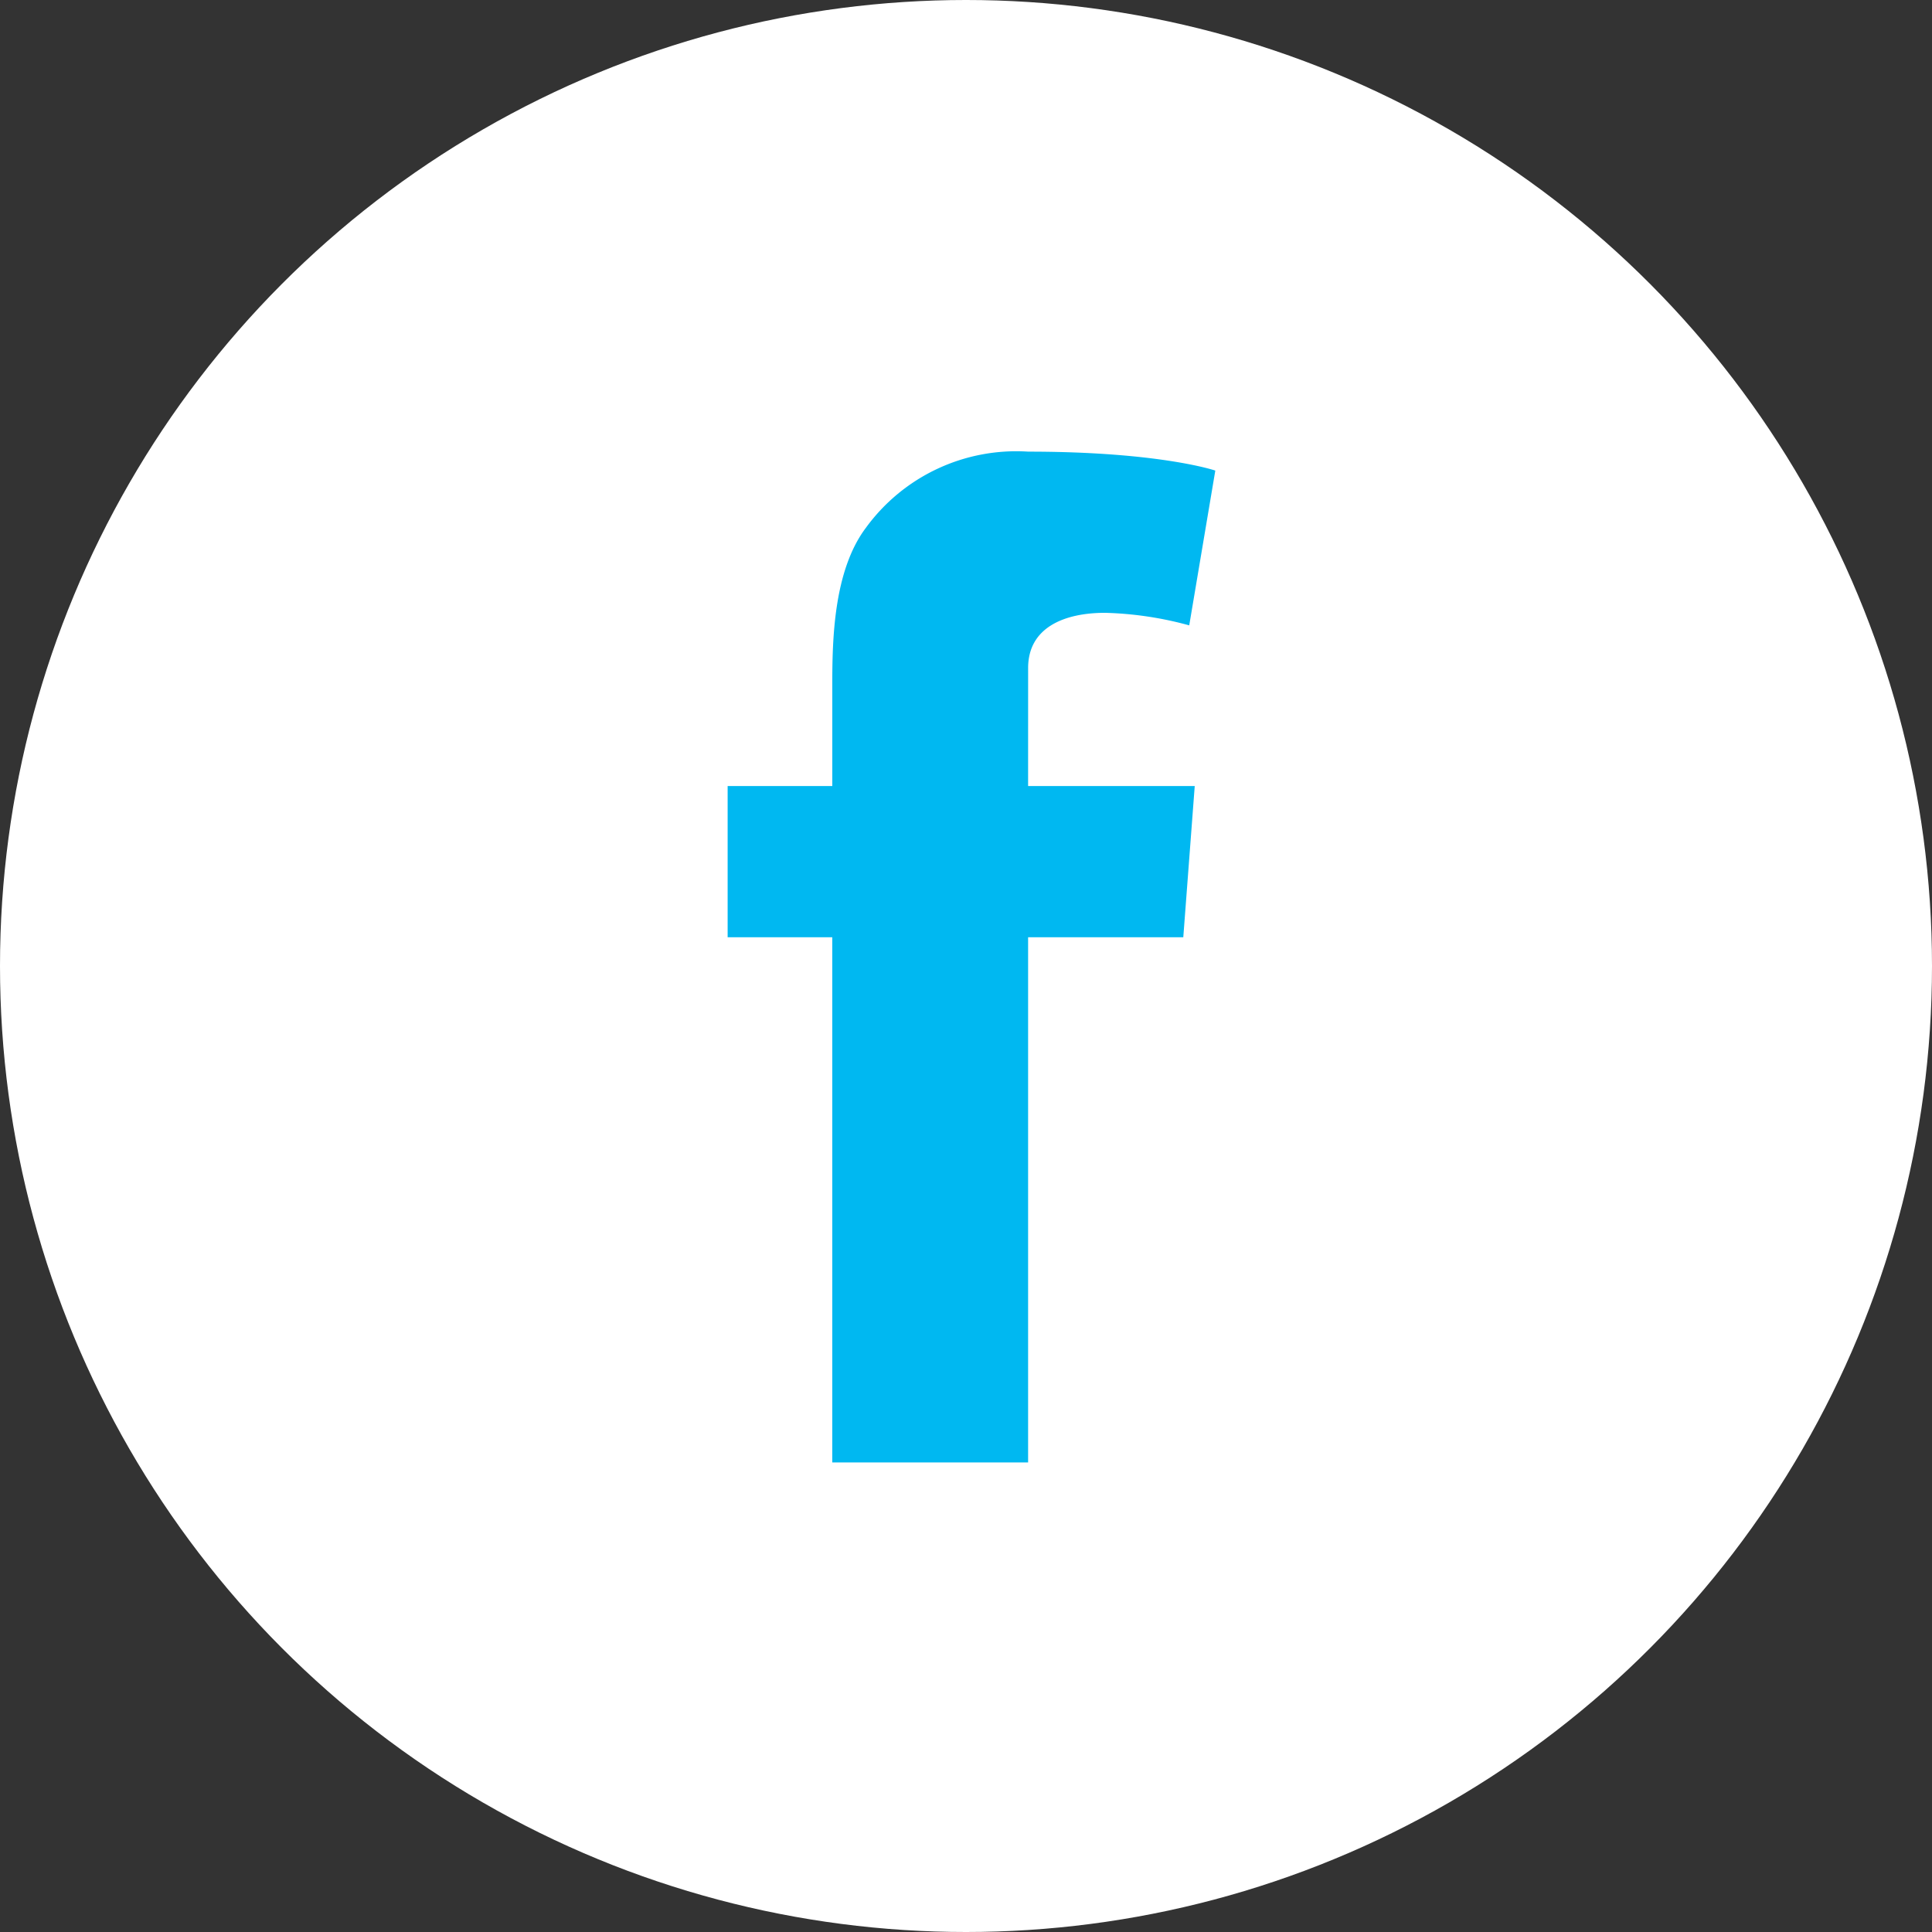 <?xml version="1.0" encoding="UTF-8"?> <svg xmlns="http://www.w3.org/2000/svg" width="77" height="77" viewBox="0 0 77 77"><rect x="0" y="0" width="77" height="77" fill="#333333" stroke="none"/><g id="Group_608" data-name="Group 608" transform="translate(-248 -7308)"><circle id="Ellipse_4" data-name="Ellipse 4" cx="38.5" cy="38.5" r="38.5" transform="translate(248 7308)" fill="#fff"></circle><path id="facebook-svgrepo-com" d="M-325.024,281.624c0-1.621,1.448-2.2,3.069-2.2a13.96,13.96,0,0,1,3.352.5l1.039-6.169s-2.2-.755-7.459-.755a7.41,7.41,0,0,0-6.468,3.037c-1.29,1.715-1.338,4.469-1.338,6.247v4.044H-337v6.027h4.17v20.93h7.805v-20.93h6.185l.456-6.027h-6.641Z" transform="translate(614 7053)" fill="#00b8f1"></path></g></svg> 